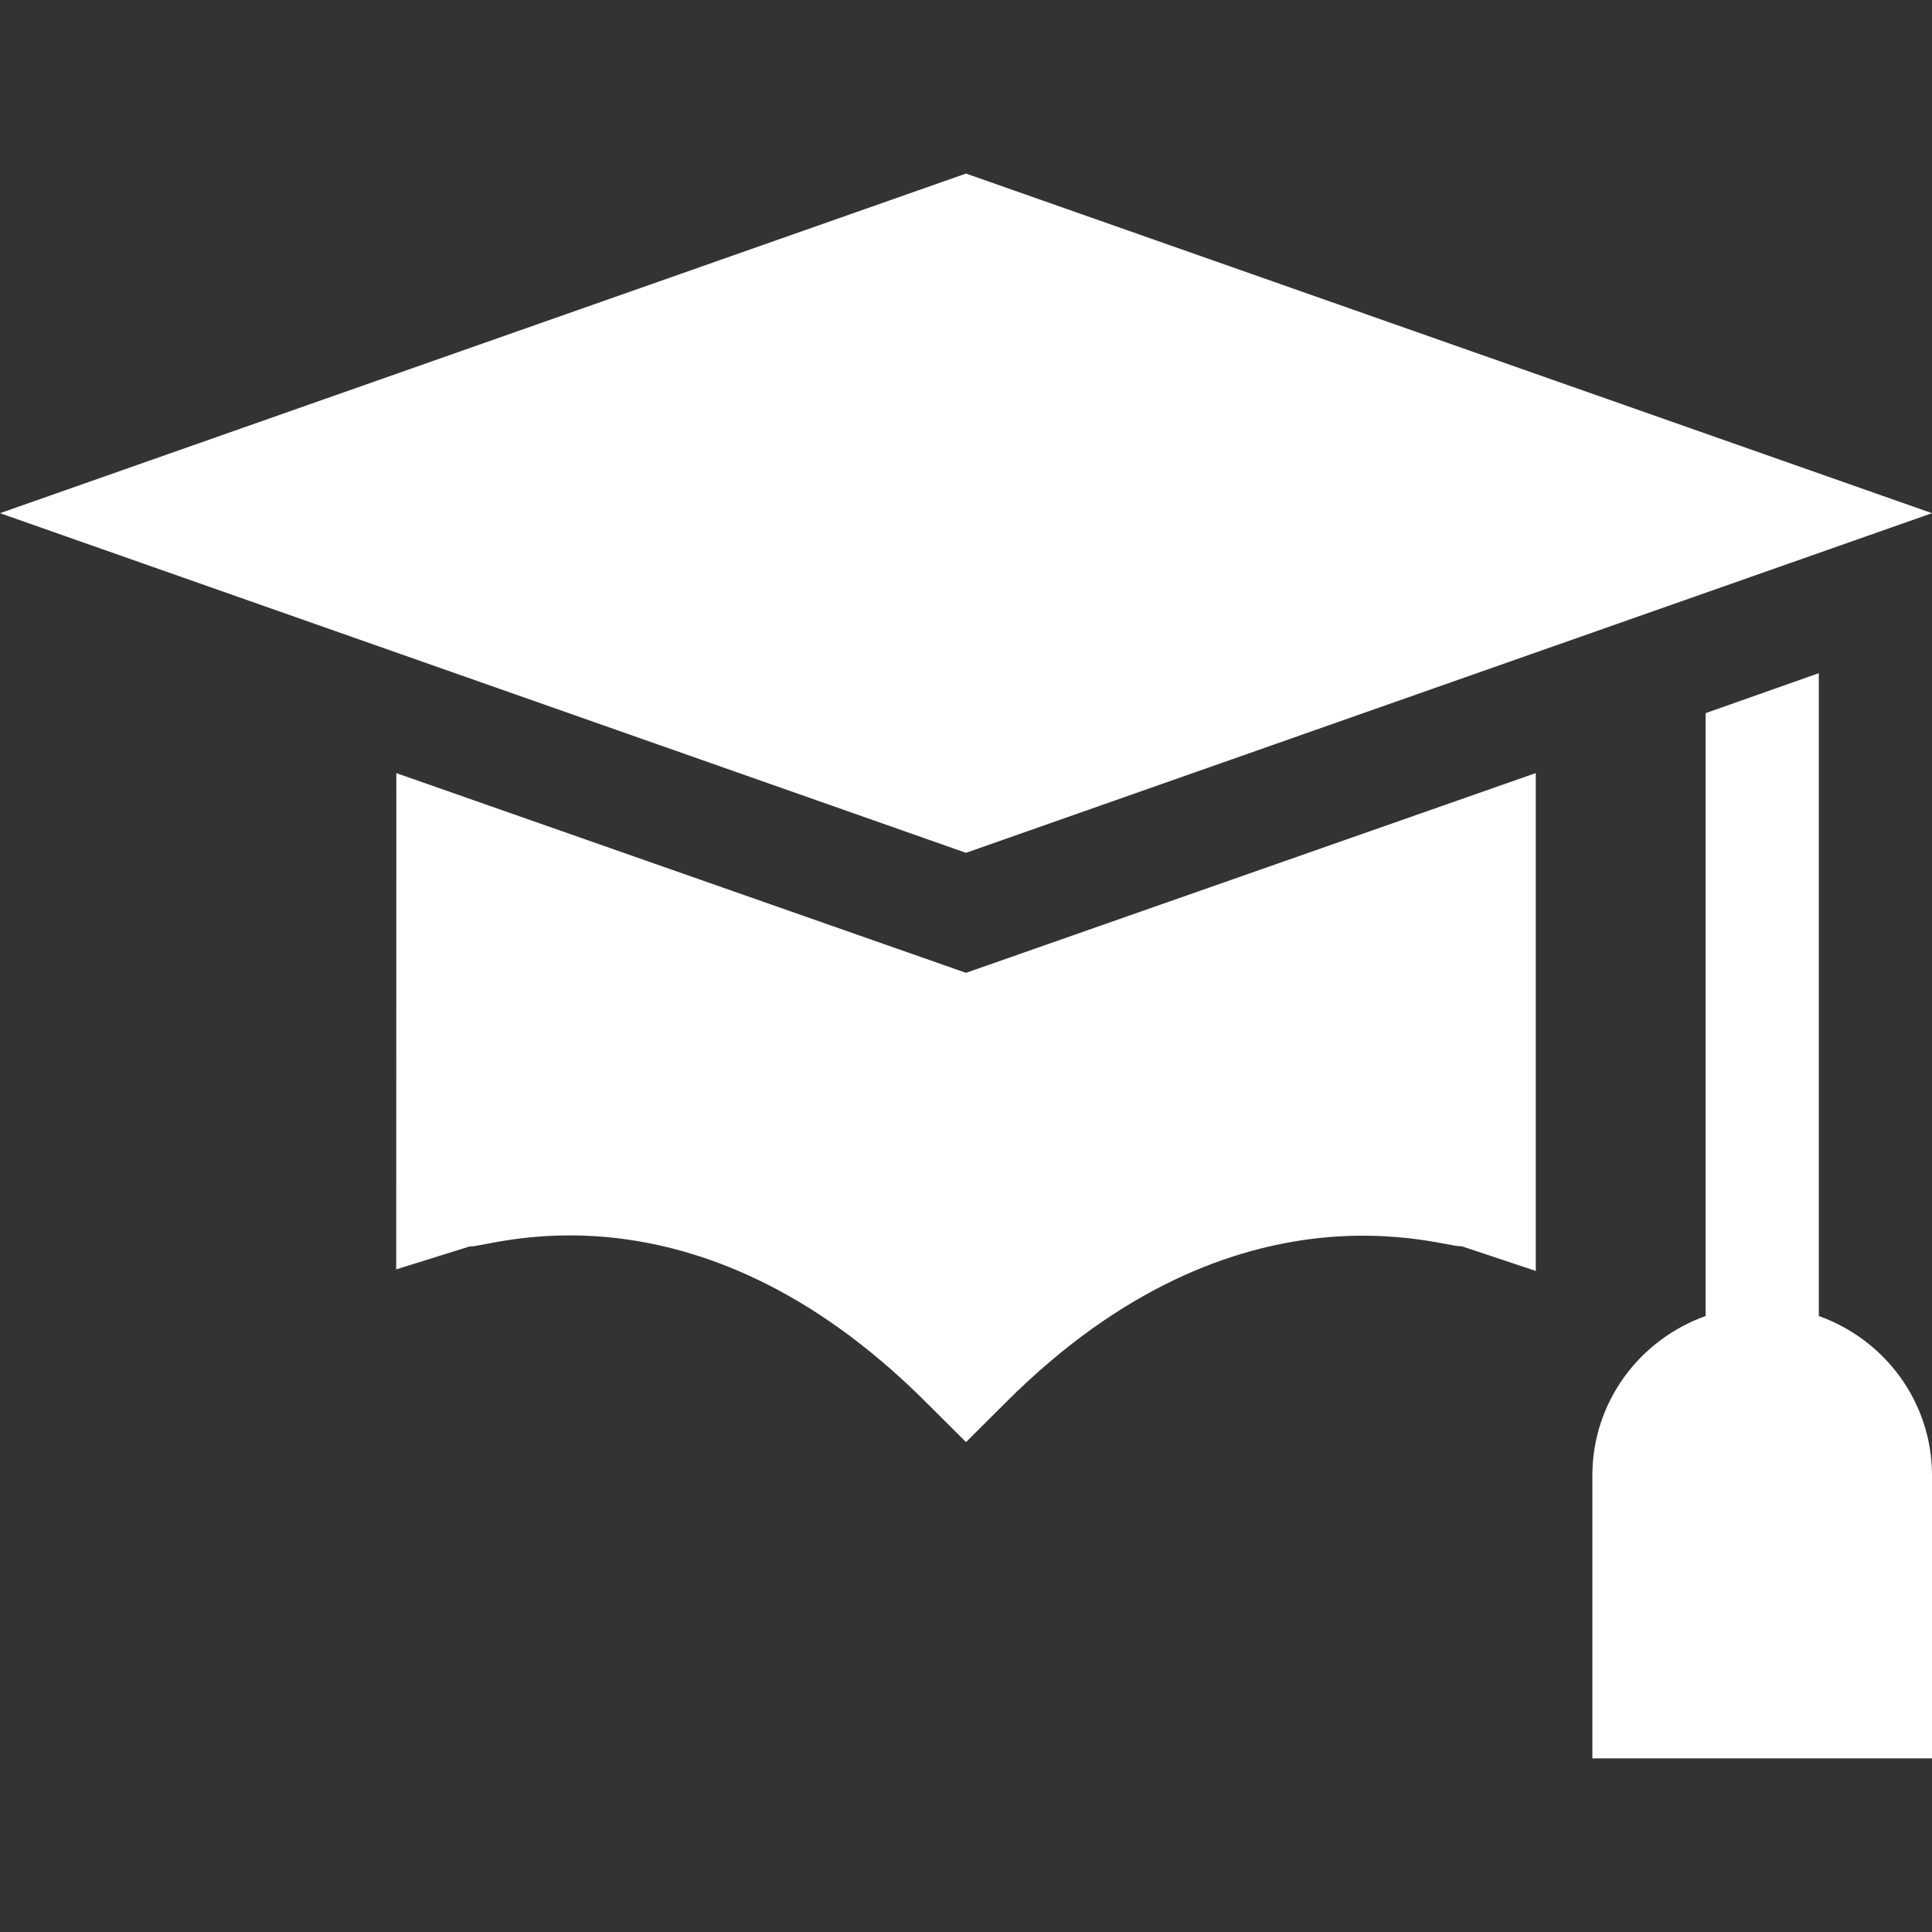 <svg width="48" height="48" viewBox="0 0 48 48" fill="none" xmlns="http://www.w3.org/2000/svg">
<rect x="0" y="0" width="48" height="48" fill="#333333" stroke="none"/>
<path d="M48 12.75L24 4.312L0 12.75L24 21.188L48 12.75Z" fill="white"/>
<path d="M9.847 19.208L9.844 31.537L11.683 30.963C11.967 31.06 17.188 29.02 23.007 34.839L24.001 35.828L24.993 34.839C30.779 29.053 36.022 31.056 36.305 30.959L38.156 31.576V19.207L24 24.17L9.847 19.208Z" fill="white"/>
<path d="M42.375 17.718V32.696C40.742 33.279 39.562 34.825 39.562 36.656V43.687H48V36.656C48 34.825 46.821 33.279 45.188 32.696V16.725L42.375 17.718Z" fill="white"/>
</svg>
